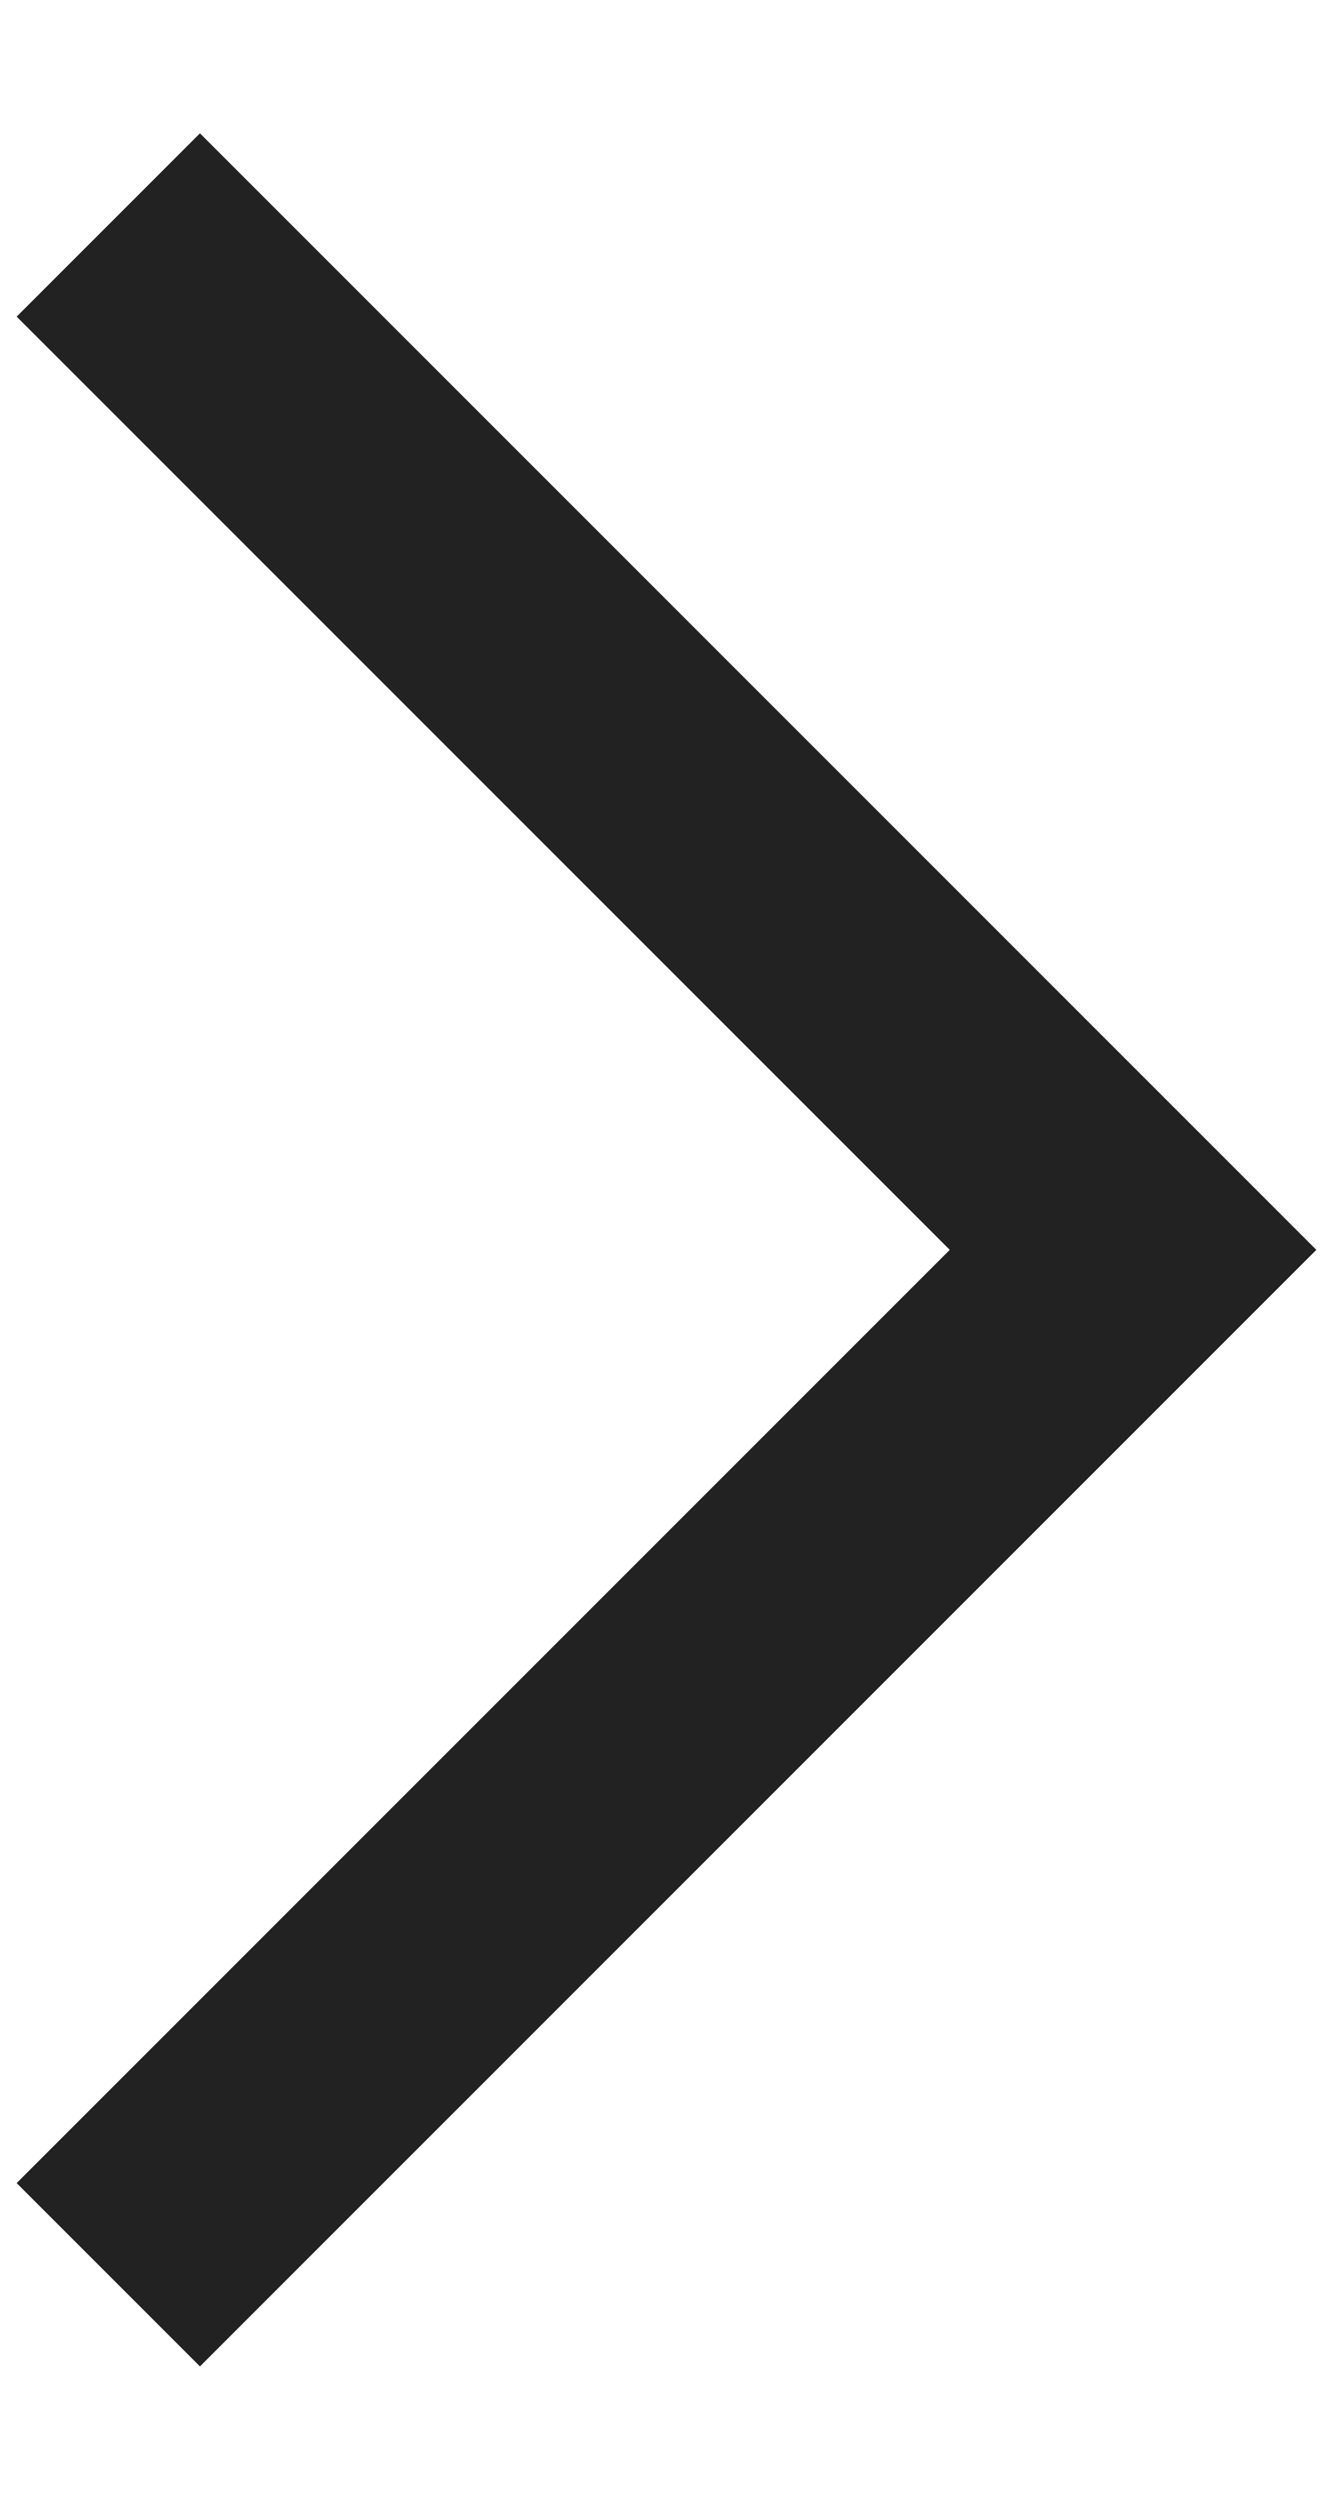 <?xml version="1.0" encoding="utf-8"?>
<!-- Generator: Adobe Illustrator 18.1.1, SVG Export Plug-In . SVG Version: 6.00 Build 0)  -->
<svg version="1.1" id="Laag_1" xmlns="http://www.w3.org/2000/svg" xmlns:xlink="http://www.w3.org/1999/xlink" x="0px" y="0px"
	 viewBox="0 0 8 15" enable-background="new 0 0 8 15" xml:space="preserve">
<g>
	<polygon fill="#222222" points="1.2,14.2 0.1,13.1 5.7,7.5 0.1,1.9 1.2,0.8 7.9,7.5 	"/>
</g>
</svg>
